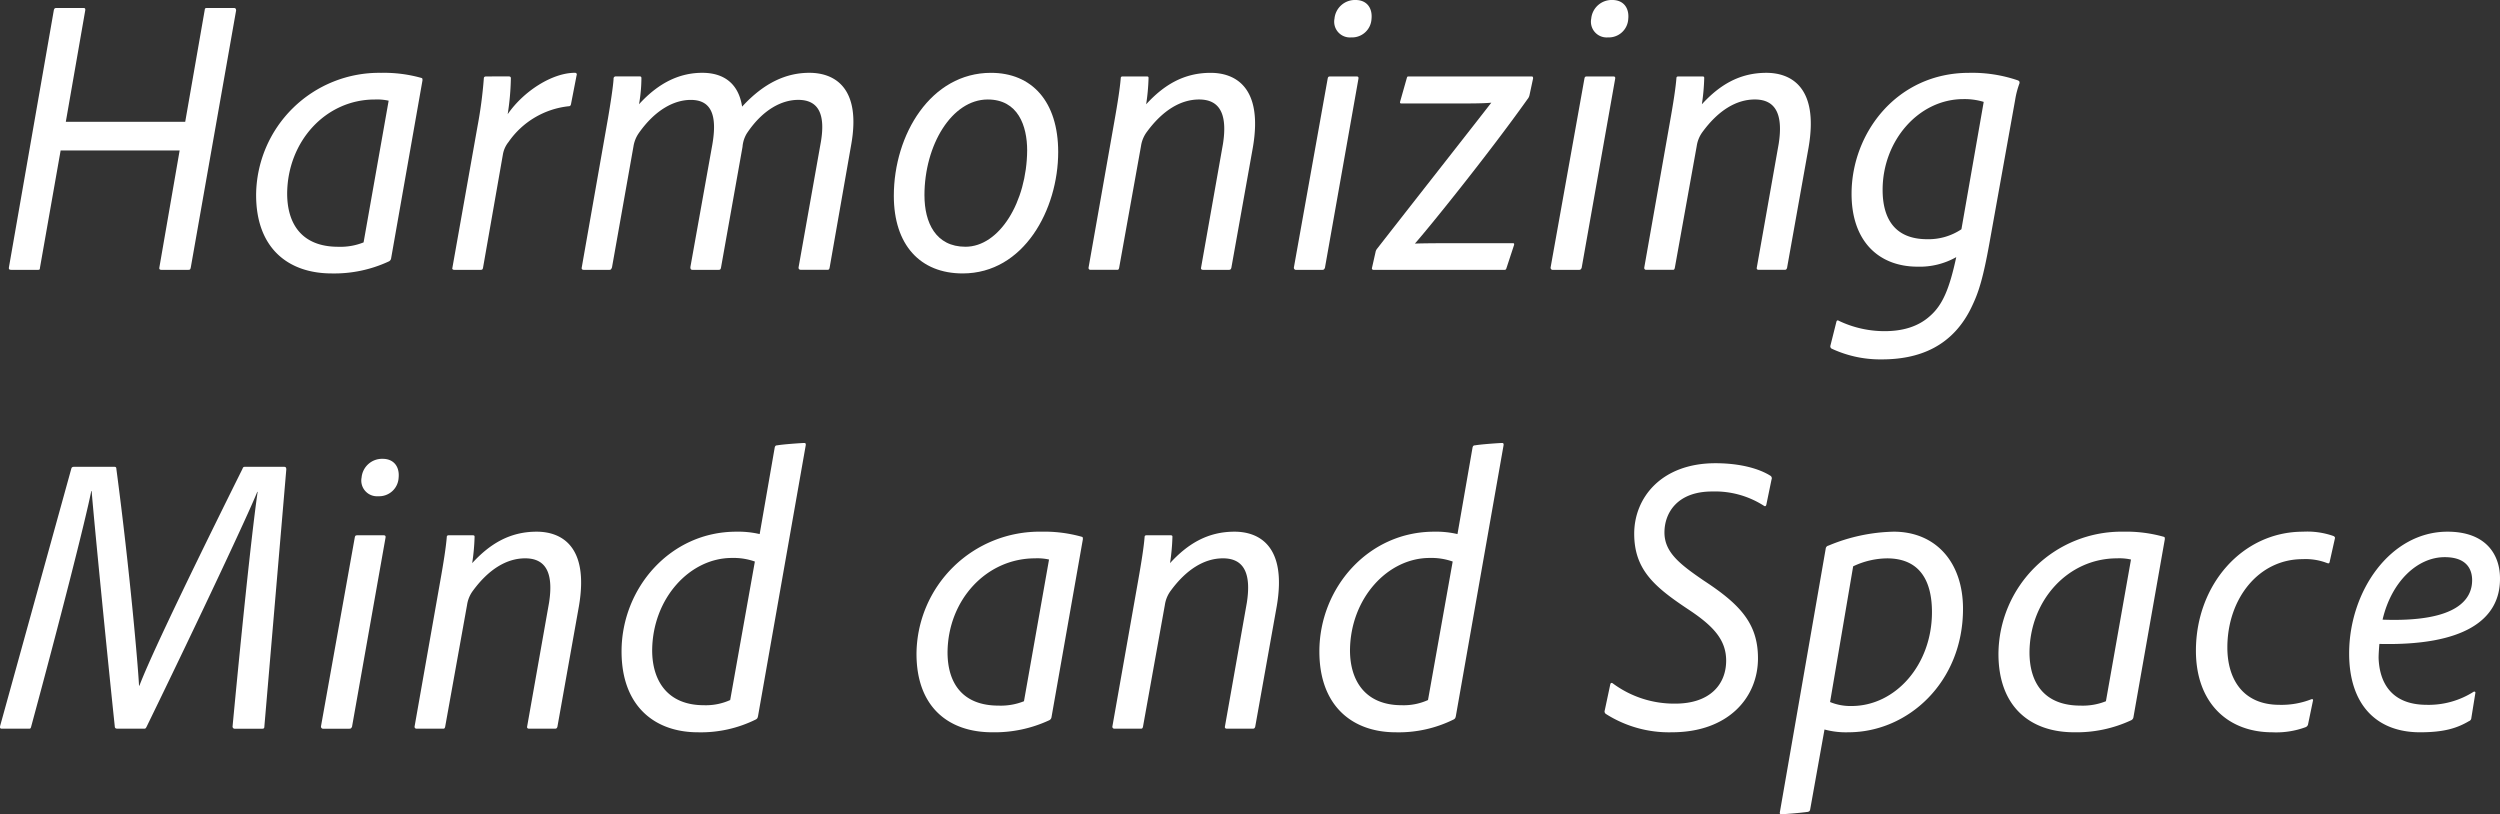 <svg id="グループ_6" data-name="グループ 6" xmlns="http://www.w3.org/2000/svg" xmlns:xlink="http://www.w3.org/1999/xlink" width="507.274" height="165.225" viewBox="0 0 507.274 165.225">
  <rect x="0" y="0" width="507.274" height="165.225" fill="#333333" stroke="none"/>
  <defs>
    <clipPath id="clip-path">
      <rect id="長方形_11" data-name="長方形 11" width="507.274" height="165.225" fill="none"/>
    </clipPath>
  </defs>
  <g id="グループ_5" data-name="グループ 5" transform="translate(0 0)" clip-path="url(#clip-path)">
    <path id="パス_28" data-name="パス 28" d="M31.925,54.024c-.324,0-.485-.161-.4-.485L35.639,29.8H11.492l-4.2,23.823c0,.324-.082.4-.4.4H1.477c-.322,0-.564-.081-.483-.485L10.119,1.286c.081-.322.243-.4.485-.4H16.1c.322,0,.4.082.4.4L12.542,23.98H36.77L40.728,1.286c0-.322.161-.4.4-.4H46.7c.243,0,.4.163.4.487L37.9,53.539c-.082.324-.082.485-.487.485Z" transform="translate(0.812 0.732)" fill="#fff"/>
    <path id="パス_29" data-name="パス 29" d="M55.775,45.791a.829.829,0,0,1-.487.566A26.231,26.231,0,0,1,43.74,48.778c-8.8,0-15.344-5.086-15.344-15.909A24.96,24.96,0,0,1,53.754,8.076a28,28,0,0,1,8.237,1.049c.161.082.161.163.161.487Zm-.487-32.062a10.8,10.8,0,0,0-2.826-.242c-9.934,0-17.686,8.479-17.767,19.059,0,6.38,3.15,10.822,10.337,10.822a12.616,12.616,0,0,0,5.17-.889Z" transform="translate(23.573 6.704)" fill="#fff"/>
    <path id="パス_30" data-name="パス 30" d="M61.551,8.8c.324,0,.485.081.485.4a52.464,52.464,0,0,1-.646,7.267c3.23-4.683,9.045-8.4,13.647-8.4.243,0,.485.161.324.566L74.23,14.456c-.081.324-.242.4-.485.4a17.047,17.047,0,0,0-12.194,7.267,5.462,5.462,0,0,0-1.131,2.5L56.383,47.649c-.081.322-.161.4-.485.4H50.567c-.322,0-.485-.161-.4-.4l5.09-28.671a88.849,88.849,0,0,0,1.292-9.771c0-.324.242-.4.483-.4Z" transform="translate(41.625 6.704)" fill="#fff"/>
    <path id="パス_31" data-name="パス 31" d="M76.215,8.8c.324,0,.4.081.4.4a31.806,31.806,0,0,1-.485,5.249c4.118-4.522,8.4-6.38,12.84-6.38,4.281,0,7.35,2.1,8.076,6.865,4.522-4.927,9.045-6.865,13.649-6.865,5.005,0,10.578,2.906,8.481,14.617l-4.363,24.875c-.081.4-.161.483-.485.483H109c-.324,0-.566-.161-.485-.566l4.522-25.439c.888-5.331-.322-8.479-4.6-8.479-3.311,0-7.187,1.938-10.419,6.782a6.147,6.147,0,0,0-.888,2.747L92.77,47.569c-.081.4-.161.483-.565.483H87.036c-.4,0-.485-.161-.485-.566l4.442-24.793c1.05-5.977-.161-9.125-4.361-9.125-3.311,0-7.187,1.938-10.58,6.782A6.506,6.506,0,0,0,75,23.017L70.642,47.569c-.161.322-.161.483-.566.483H64.989c-.324,0-.566-.081-.483-.483l5.329-30.287c.483-2.826,1.049-6.46,1.131-7.994a.428.428,0,0,1,.483-.485Z" transform="translate(53.535 6.704)" fill="#fff"/>
    <path id="パス_32" data-name="パス 32" d="M132.451,24.147c0,11.629-6.945,24.632-19.383,24.632-8.64,0-13.969-5.814-13.969-15.748,0-12.438,7.509-24.956,19.705-24.956,8.318,0,13.647,5.814,13.647,16.072m-27.135,8.8c0,5.49,2.262,10.417,8.32,10.417,6.865,0,12.438-9.045,12.518-19.542,0-5.009-1.859-10.338-8-10.338-7.269,0-12.842,9.207-12.842,19.463" transform="translate(82.266 6.703)" fill="#fff"/>
    <path id="パス_33" data-name="パス 33" d="M125.931,17.928c.648-3.635,1.131-6.7,1.292-8.722,0-.242.082-.4.4-.4h4.846c.322,0,.4.081.4.322a42.406,42.406,0,0,1-.487,5.331c3.556-3.878,7.593-6.382,13.085-6.382,4.683,0,10.741,2.584,8.56,15.185l-4.359,24.388c-.082.243-.163.4-.487.4h-5.249c-.324,0-.485-.161-.4-.485l4.444-25.117c.805-5.249-.163-8.964-4.848-8.964-3.794,0-7.429,2.262-10.578,6.541a6.366,6.366,0,0,0-1.212,2.908L126.9,47.648c-.081.324-.163.4-.4.4h-5.412a.382.382,0,0,1-.4-.4Z" transform="translate(100.183 6.703)" fill="#fff"/>
    <path id="パス_34" data-name="パス 34" d="M150.32,15.911c.081-.324.163-.4.566-.4h5.251c.4,0,.483.161.4.566l-6.784,38.281c-.159.322-.242.4-.564.4H143.94a.428.428,0,0,1-.485-.483ZM151.692,3.8A4.17,4.17,0,0,1,155.973,0c2.262,0,3.472,1.616,3.23,3.876a3.954,3.954,0,0,1-4.118,3.715,3.193,3.193,0,0,1-3.393-3.8" transform="translate(119.087 -0.001)" fill="#fff"/>
    <path id="パス_35" data-name="パス 35" d="M152.428,47.722a.3.3,0,0,1-.324-.324l.728-3.228a1.55,1.55,0,0,1,.32-.728c8-10.256,20.756-26.489,23.181-29.639-1.616.161-4.2.161-7.835.161H158.162c-.324,0-.4-.081-.324-.4l1.373-4.844c.082-.242.163-.242.4-.242H184.49c.242,0,.322.081.322.4l-.727,3.391a1.873,1.873,0,0,1-.4.809c-8.157,11.468-20.271,26.409-22.855,29.315,2.343-.081,5.734-.081,9.125-.081h10.741c.243,0,.324.081.243.4L179.4,47.4c-.081.243-.161.324-.4.324Z" transform="translate(126.267 7.033)" fill="#fff"/>
    <path id="パス_36" data-name="パス 36" d="M178.785,15.911c.081-.324.163-.4.565-.4H184.6c.4,0,.483.161.4.566l-6.784,38.281c-.159.322-.242.4-.564.4H172.4a.428.428,0,0,1-.485-.483ZM180.157,3.8A4.17,4.17,0,0,1,184.438,0c2.262,0,3.472,1.616,3.23,3.876a3.954,3.954,0,0,1-4.118,3.715,3.193,3.193,0,0,1-3.393-3.8" transform="translate(142.717 -0.001)" fill="#fff"/>
    <path id="パス_37" data-name="パス 37" d="M187.54,17.928c.648-3.635,1.131-6.7,1.292-8.722,0-.242.082-.4.4-.4h4.846c.322,0,.4.081.4.322A42.407,42.407,0,0,1,194,14.457c3.556-3.878,7.593-6.382,13.085-6.382,4.683,0,10.741,2.584,8.56,15.185l-4.359,24.388c-.082.243-.163.4-.487.4H205.55c-.324,0-.485-.161-.4-.485l4.444-25.117c.805-5.249-.163-8.964-4.848-8.964-3.794,0-7.429,2.262-10.578,6.541a6.366,6.366,0,0,0-1.212,2.908L188.51,47.648c-.081.324-.163.4-.4.4H182.7a.382.382,0,0,1-.4-.4Z" transform="translate(151.326 6.703)" fill="#fff"/>
    <path id="パス_38" data-name="パス 38" d="M204.172,58.552c.081-.242.243-.324.485-.161a21.515,21.515,0,0,0,9.288,2.1c3.633,0,6.784-.888,9.206-3.069,2.584-2.262,3.957-5.573,5.331-11.953a15.035,15.035,0,0,1-7.835,1.938c-7.833,0-13.406-5.088-13.406-14.78,0-12.355,9.207-24.551,23.825-24.551A28.606,28.606,0,0,1,241,9.61c.322.161.322.243.322.566a17.579,17.579,0,0,0-.889,3.391L235.184,42.8c-1.212,6.7-2.1,9.61-3.311,12.194-3.959,8.883-11.307,11.226-18.5,11.226A23.307,23.307,0,0,1,203.2,64.042a.54.54,0,0,1-.243-.646Zm29.881-44.58a13.256,13.256,0,0,0-4.118-.566c-9.045,0-16.394,8.4-16.394,18.413,0,5.573,2.26,10.015,9.045,10.015a12,12,0,0,0,6.945-2.019Z" transform="translate(168.46 6.703)" fill="#fff"/>
    <path id="パス_39" data-name="パス 39" d="M18.6,56.683h-.081c-1.212,6.058-6.38,26.328-12.2,47.81-.081.324-.161.4-.4.4H.351c-.322,0-.4-.163-.322-.566L14.484,52.08c.082-.242.243-.324.567-.324h8.157c.32,0,.4.161.4.4,2.745,20.675,4.442,40.461,4.6,44.015h.081c1.455-3.878,6.543-15.1,20.918-44.015.081-.243.159-.4.483-.4h7.915c.4,0,.485.161.485.566l-4.444,52.091c0,.322-.081.485-.4.485H47.677a.43.43,0,0,1-.485-.485c2.747-29.074,4.444-43.288,5.088-47.569H52.2c-1.775,4.442-11.79,25.765-22.45,47.649-.163.324-.243.4-.485.4H23.852c-.324,0-.564-.081-.564-.485C21.833,90.683,18.927,61.2,18.6,56.683" transform="translate(0 42.964)" fill="#fff"/>
    <path id="パス_40" data-name="パス 40" d="M42.453,66.784c.081-.324.163-.4.566-.4h5.251c.4,0,.483.161.4.566l-6.784,38.281c-.159.322-.242.4-.564.4H36.073a.428.428,0,0,1-.485-.483Zm1.373-12.115a4.17,4.17,0,0,1,4.281-3.8c2.262,0,3.472,1.616,3.23,3.876a3.954,3.954,0,0,1-4.118,3.715,3.193,3.193,0,0,1-3.393-3.8" transform="translate(29.543 42.231)" fill="#fff"/>
    <path id="パス_41" data-name="パス 41" d="M51.208,68.8c.648-3.635,1.131-6.7,1.292-8.722,0-.242.082-.4.4-.4h4.846c.322,0,.4.081.4.322a42.4,42.4,0,0,1-.487,5.331c3.556-3.878,7.593-6.382,13.085-6.382,4.683,0,10.741,2.584,8.56,15.185L74.954,98.522c-.082.243-.163.4-.487.4H69.218c-.324,0-.485-.161-.4-.485l4.444-25.117c.805-5.249-.163-8.964-4.848-8.964-3.794,0-7.429,2.262-10.578,6.541A6.366,6.366,0,0,0,56.62,73.81L52.178,98.522c-.081.324-.163.4-.4.4H46.363a.382.382,0,0,1-.4-.4Z" transform="translate(38.152 48.935)" fill="#fff"/>
    <path id="パス_42" data-name="パス 42" d="M96.611,104.511c-.081.4-.161.566-.485.727a25.082,25.082,0,0,1-11.711,2.584c-8.8,0-15.5-5.329-15.5-16.394,0-12.923,9.934-24.31,23.259-24.31a19.169,19.169,0,0,1,4.764.485L100,50c.081-.242.163-.4.485-.4,1.373-.242,5.168-.483,5.492-.483.242,0,.322.081.322.4Zm-.646-31.336a12.965,12.965,0,0,0-4.685-.727c-8.479,0-16.07,8.157-16.153,18.735,0,6.138,3.071,11.146,10.5,11.146a11.981,11.981,0,0,0,5.329-1.051Z" transform="translate(57.205 40.767)" fill="#fff"/>
    <path id="パス_43" data-name="パス 43" d="M128.993,96.664a.829.829,0,0,1-.487.566,26.231,26.231,0,0,1-11.548,2.421c-8.8,0-15.344-5.086-15.344-15.909a24.96,24.96,0,0,1,25.358-24.793A28,28,0,0,1,135.21,60c.161.082.161.163.161.485ZM128.506,64.6a10.781,10.781,0,0,0-2.826-.243c-9.934,0-17.686,8.481-17.767,19.061,0,6.38,3.15,10.822,10.337,10.822a12.616,12.616,0,0,0,5.17-.889Z" transform="translate(84.353 48.935)" fill="#fff"/>
    <path id="パス_44" data-name="パス 44" d="M128.578,68.8c.646-3.635,1.129-6.7,1.29-8.722,0-.242.084-.4.4-.4h4.846c.324,0,.406.081.406.322a42.847,42.847,0,0,1-.489,5.331c3.558-3.878,7.593-6.382,13.087-6.382,4.681,0,10.739,2.584,8.558,15.185l-4.358,24.388c-.082.243-.165.4-.489.4h-5.249c-.322,0-.485-.161-.4-.485l4.444-25.117c.807-5.249-.163-8.964-4.848-8.964-3.794,0-7.428,2.262-10.578,6.541a6.347,6.347,0,0,0-1.212,2.908l-4.44,24.712c-.084.324-.165.4-.4.4h-5.412a.383.383,0,0,1-.406-.4Z" transform="translate(102.378 48.935)" fill="#fff"/>
    <path id="パス_45" data-name="パス 45" d="M173.979,104.511c-.081.4-.161.566-.485.727a25.082,25.082,0,0,1-11.711,2.584c-8.8,0-15.5-5.329-15.5-16.394,0-12.923,9.934-24.31,23.259-24.31a19.159,19.159,0,0,1,4.764.485L177.37,50c.081-.242.163-.4.485-.4,1.374-.242,5.168-.483,5.492-.483.242,0,.322.081.322.4Zm-.646-31.336a12.965,12.965,0,0,0-4.685-.727c-8.479,0-16.07,8.157-16.153,18.735,0,6.138,3.071,11.146,10.5,11.146a11.981,11.981,0,0,0,5.329-1.051Z" transform="translate(121.431 40.767)" fill="#fff"/>
    <path id="パス_46" data-name="パス 46" d="M179.066,96.181c.081-.242.243-.322.485-.161a20.887,20.887,0,0,0,12.679,4.118c7.106,0,10.338-3.957,10.338-8.722,0-4.279-2.667-7.106-7.835-10.5-6.784-4.524-10.823-8-10.823-15.265s5.492-14.293,16.477-14.293c5.088,0,8.964,1.129,11.226,2.584a.619.619,0,0,1,.161.727l-1.049,5.088c-.082.322-.243.4-.487.242a18.343,18.343,0,0,0-10.5-2.906c-7.189,0-9.691,4.442-9.691,8.318,0,4.039,3.15,6.46,7.994,9.773,7.269,4.764,10.984,8.642,10.984,15.748,0,8.075-6.138,15.02-17.445,15.02a23.833,23.833,0,0,1-13.406-3.713.613.613,0,0,1-.242-.727Z" transform="translate(147.686 42.634)" fill="#fff"/>
    <path id="パス_47" data-name="パス 47" d="M234.506,74.617c0,14.859-11.146,25.034-23.259,25.034a16.662,16.662,0,0,1-4.846-.564l-2.908,16.231c-.081.324-.161.4-.483.485-1.859.242-3.876.4-5.331.485-.324,0-.4-.161-.324-.485l9.288-53.381a.7.7,0,0,1,.566-.648,36.061,36.061,0,0,1,13.245-2.826c8.4,0,14.054,6.058,14.054,15.668m-22.291-8.642-4.685,27.54a10.806,10.806,0,0,0,4.361.807c8.885,0,16.314-8.318,16.314-19.059,0-6.058-2.26-10.9-9.125-10.9a16.4,16.4,0,0,0-6.865,1.616" transform="translate(163.807 48.935)" fill="#fff"/>
    <path id="パス_48" data-name="パス 48" d="M248.95,96.664a.829.829,0,0,1-.487.566,26.23,26.23,0,0,1-11.548,2.421c-8.8,0-15.344-5.086-15.344-15.909a24.96,24.96,0,0,1,25.358-24.793A28,28,0,0,1,255.167,60c.161.082.161.163.161.485ZM248.463,64.6a10.78,10.78,0,0,0-2.826-.243c-9.934,0-17.686,8.481-17.767,19.061,0,6.38,3.15,10.822,10.337,10.822a12.615,12.615,0,0,0,5.17-.889Z" transform="translate(183.934 48.935)" fill="#fff"/>
    <path id="パス_49" data-name="パス 49" d="M266.236,97.957a.809.809,0,0,1-.487.648,17.163,17.163,0,0,1-6.782,1.049c-9.045,0-15.5-5.975-15.5-16.555,0-13.325,9.367-24.149,21.722-24.149a16.005,16.005,0,0,1,6.219.889c.242.161.324.242.242.564L270.6,65.087c-.081.322-.159.322-.485.242a12.1,12.1,0,0,0-5.007-.807c-8.966,0-15.263,8.076-15.263,17.928,0,6.3,3.069,11.631,10.578,11.631a16.528,16.528,0,0,0,6.462-1.131c.322-.081.4.082.322.324Z" transform="translate(202.107 48.935)" fill="#fff"/>
    <path id="パス_50" data-name="パス 50" d="M285.248,96.747a.709.709,0,0,1-.487.646c-2.584,1.534-5.329,2.26-9.932,2.26-8.8,0-14.376-5.573-14.376-15.99,0-12.6,8.318-24.714,19.948-24.714,8,0,10.661,4.846,10.661,9.449.08,8.561-7.511,13.73-24.471,13.327-.081.888-.161,2.1-.161,2.826.161,5.007,2.584,9.53,9.773,9.53a17,17,0,0,0,9.53-2.665c.242-.081.4.081.322.324Zm.161-27.944c0-1.7-.648-4.685-5.573-4.685-5.573,0-10.822,5.009-12.6,12.681,15.344.566,18.171-4.281,18.171-8" transform="translate(216.211 48.935)" fill="#fff"/>
  </g>
</svg>
